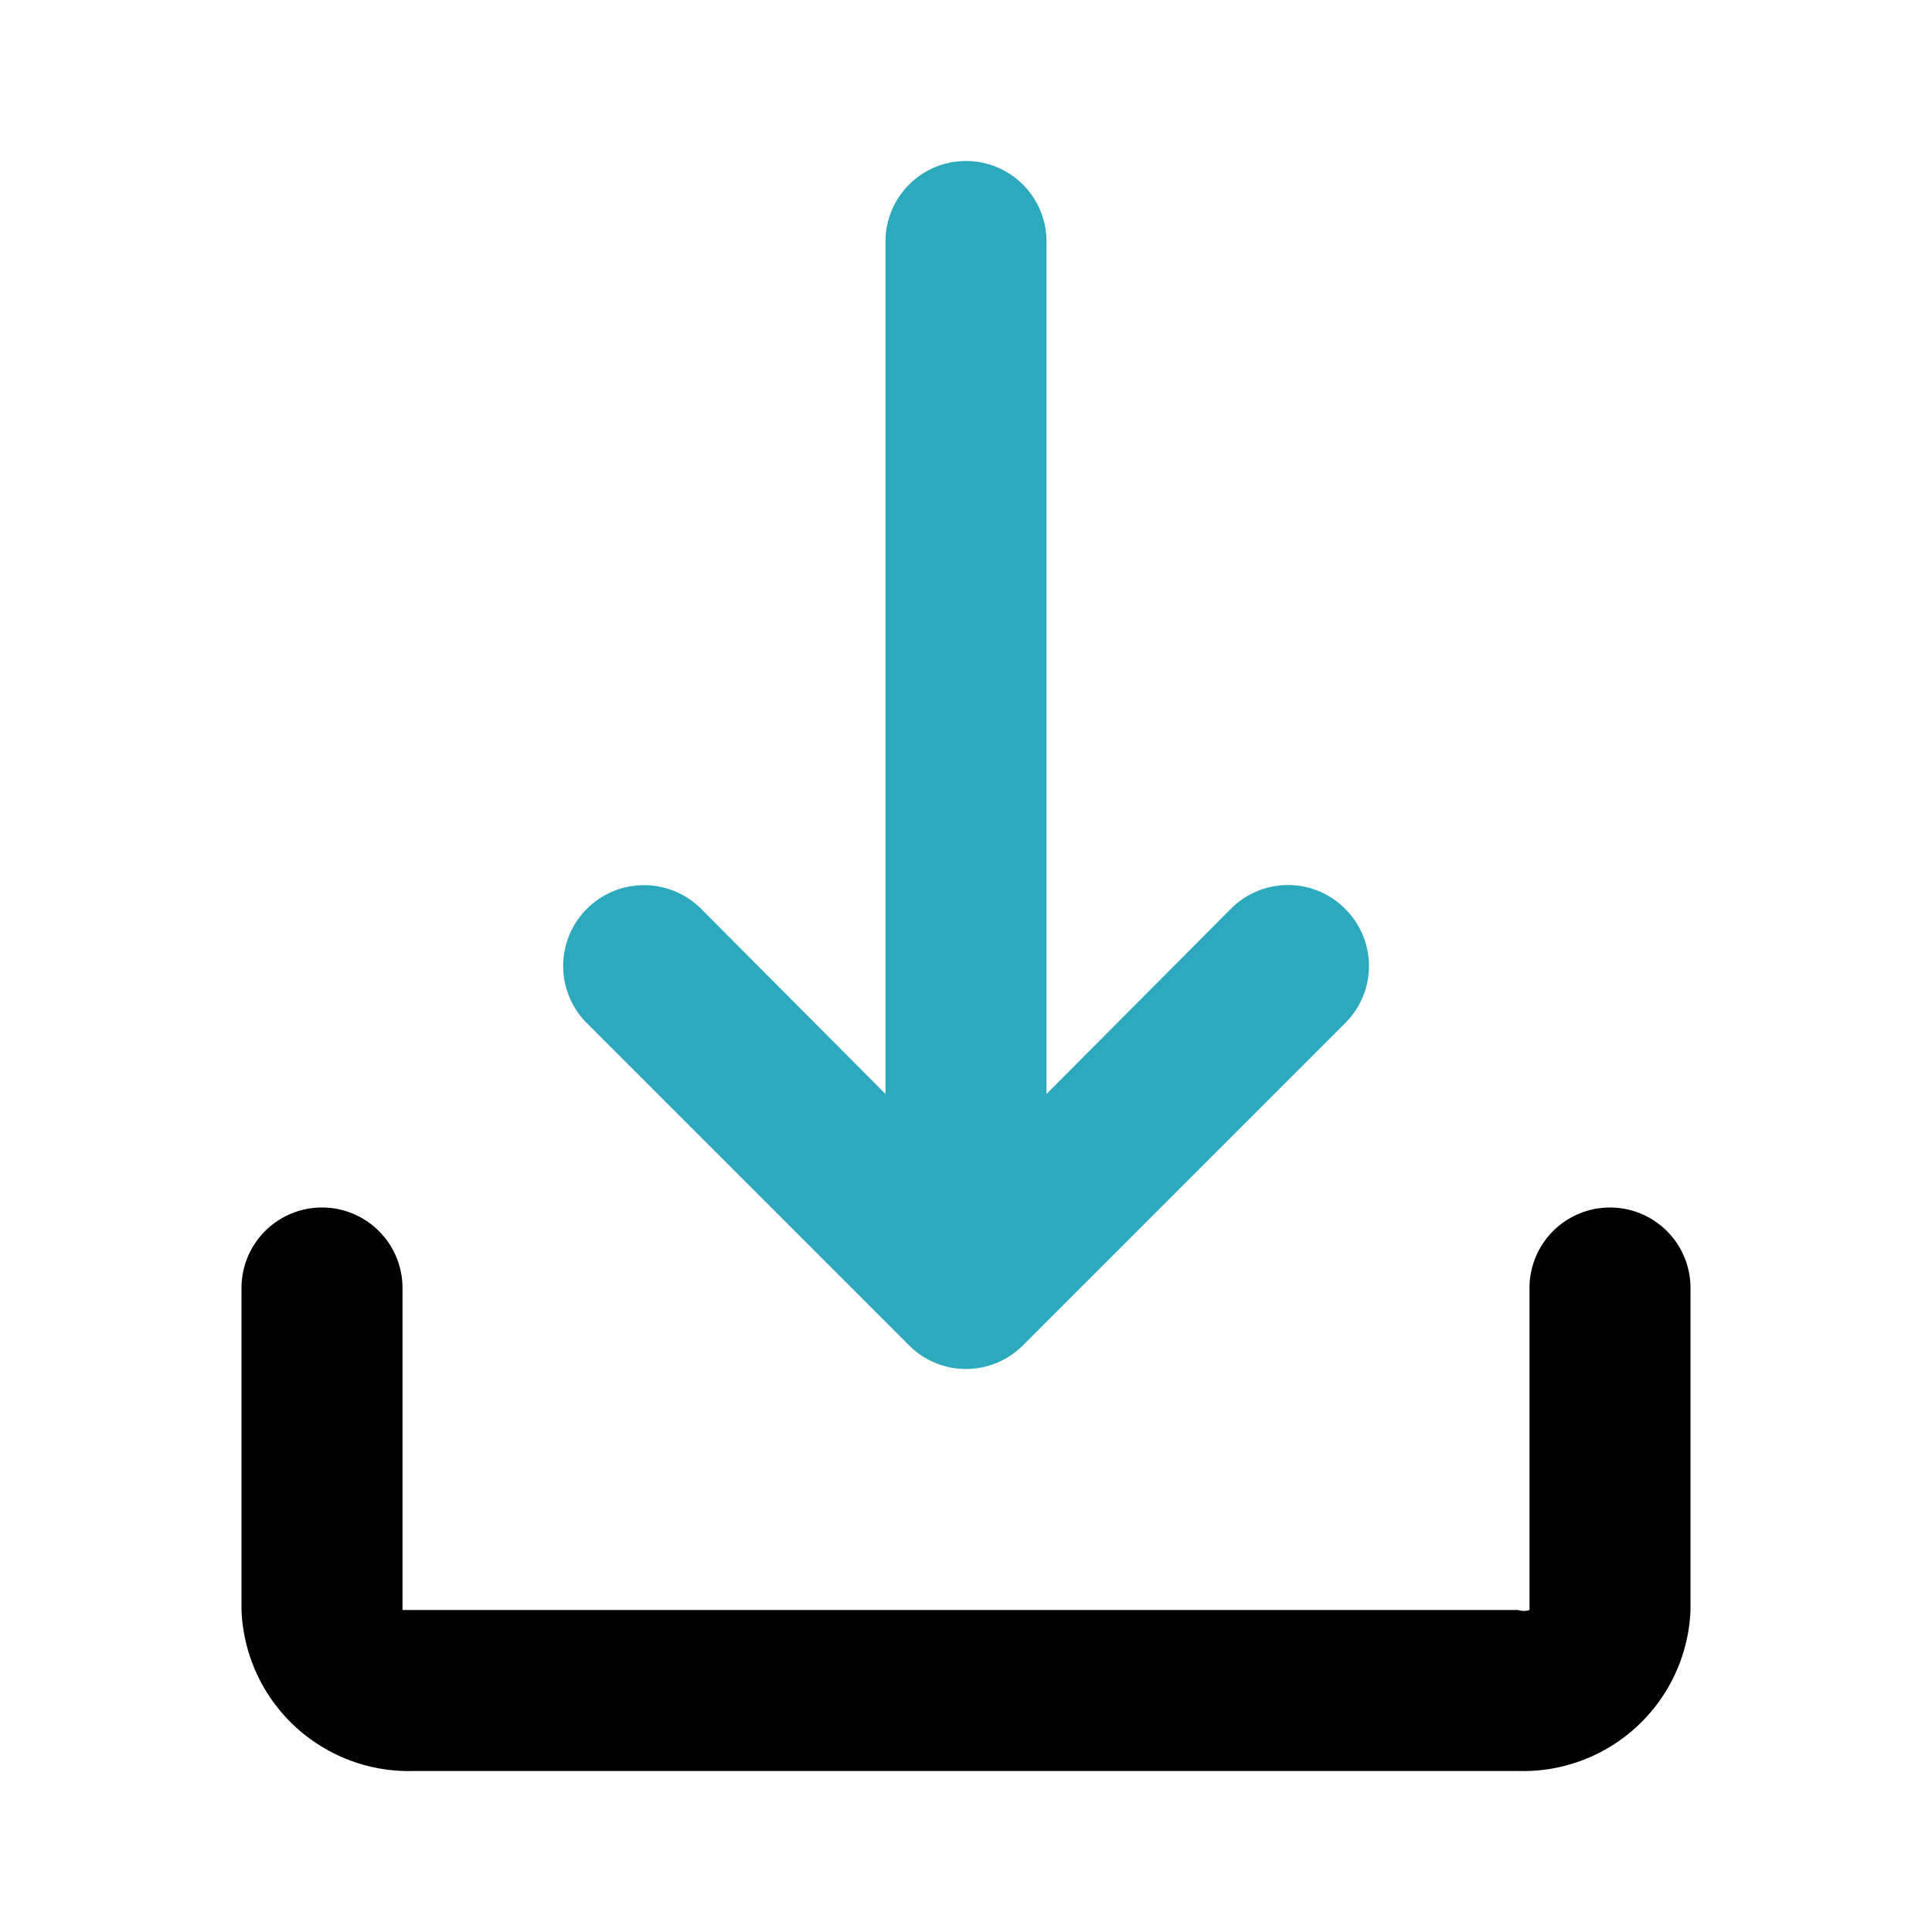 <?xml version="1.0" encoding="utf-8"?><!-- Скачано с сайта svg4.ru / Downloaded from svg4.ru -->
<svg fill="#000000" width="800px" height="800px" viewBox="0 0 24 24" id="download-alt-4" data-name="Flat Color" xmlns="http://www.w3.org/2000/svg" class="icon flat-color"><path id="secondary" d="M16.71,11.29a1,1,0,0,0-1.42,0L13,13.59V3a1,1,0,0,0-2,0V13.59l-2.29-2.3a1,1,0,1,0-1.42,1.42l4,4a1,1,0,0,0,1.42,0l4-4A1,1,0,0,0,16.71,11.29Z" style="fill: rgb(44, 169, 188);"></path><path id="primary" d="M18.86,22H5.14A2.08,2.08,0,0,1,3,20V16a1,1,0,0,1,2,0v4s.06,0,.14,0H18.86A.22.22,0,0,0,19,20V16a1,1,0,0,1,2,0v4A2.08,2.08,0,0,1,18.86,22Z" style="fill: rgb(0, 0, 0);"></path></svg>